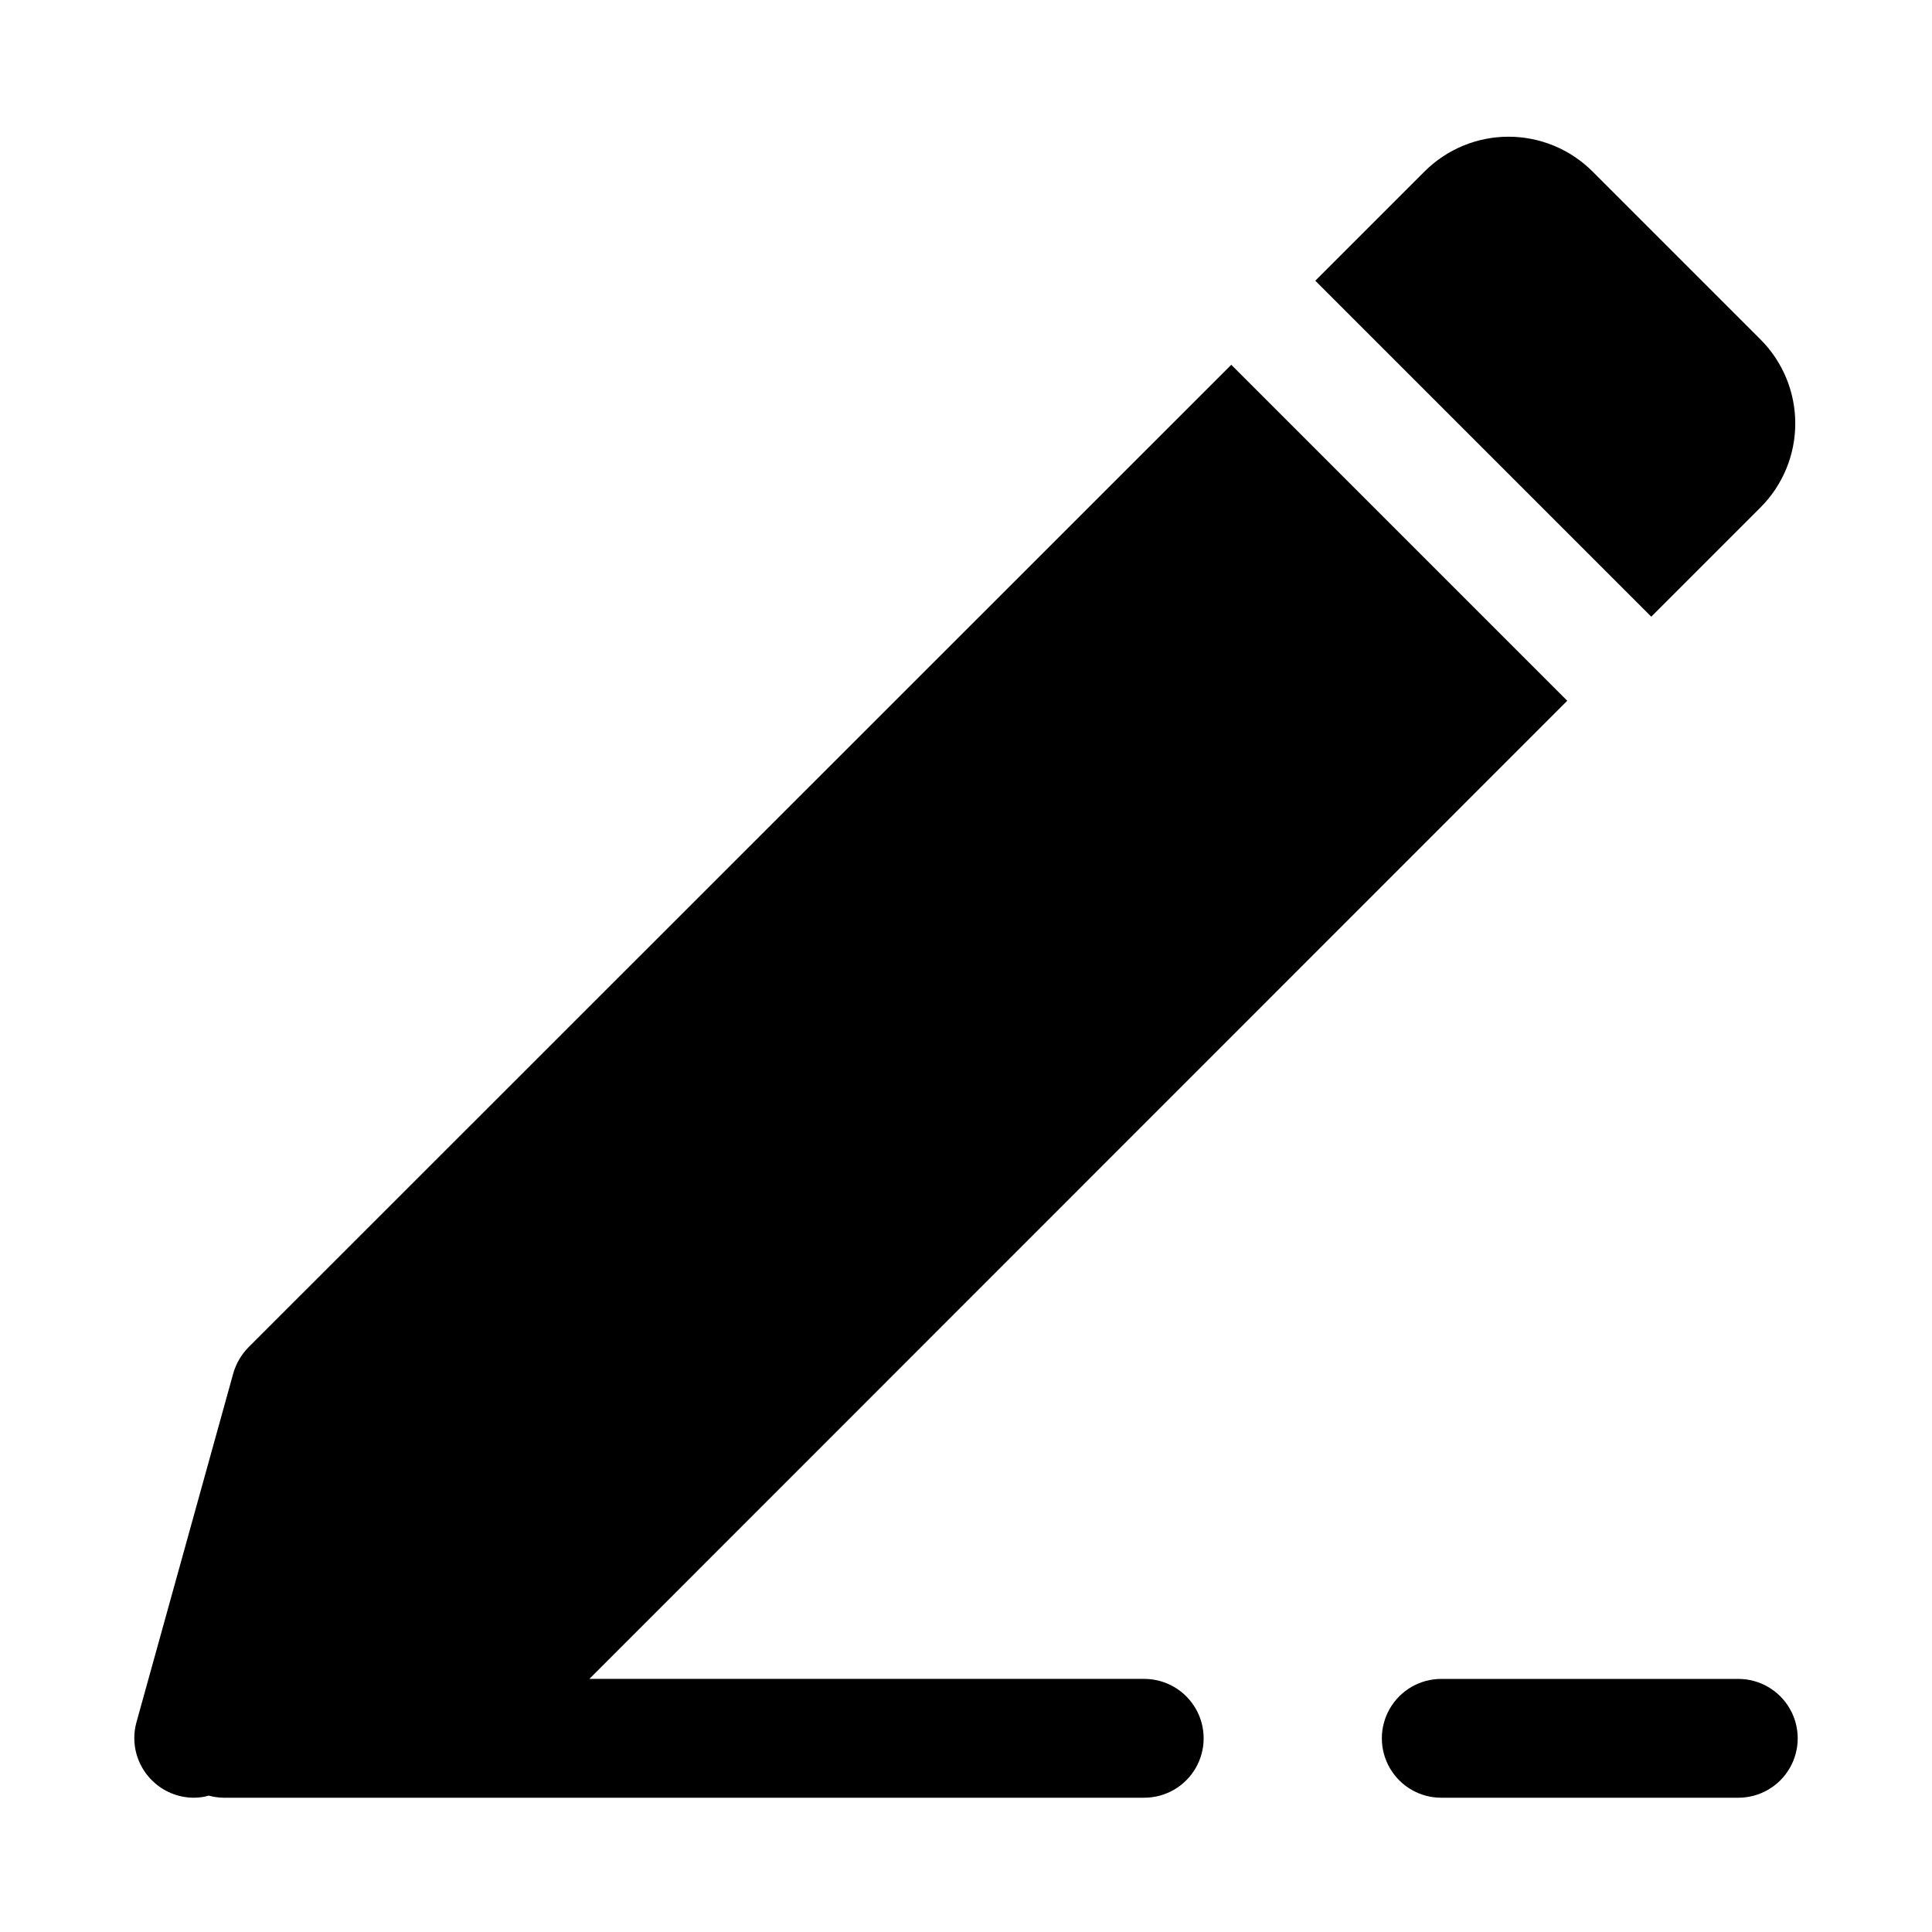 <?xml version="1.0" encoding="UTF-8"?>
<!-- Uploaded to: ICON Repo, www.iconrepo.com, Generator: ICON Repo Mixer Tools -->
<svg fill="#000000" width="800px" height="800px" version="1.1" viewBox="144 144 512 512" xmlns="http://www.w3.org/2000/svg">
 <g>
  <path d="m184.23 615.77c2.938 2.957 6.93 4.629 11.098 4.644 1.359 0 2.711-0.184 4.016-0.551 1.258 0.344 2.555 0.527 3.859 0.551h244.03c5.625 0 10.824-3 13.637-7.871 2.812-4.871 2.812-10.871 0-15.742-2.812-4.871-8.012-7.875-13.637-7.875h-147.05l259.15-259.22-89.031-89.035-260.49 260.41c-1.895 1.938-3.273 4.32-4.012 6.93l-25.664 92.496c-0.727 2.68-0.727 5.504-0.008 8.188 0.719 2.68 2.133 5.125 4.102 7.082z"/>
  <path d="m610.57 233.98-44.555-44.555c-5.902-5.891-13.902-9.195-22.238-9.195-8.34 0-16.336 3.305-22.238 9.195l-28.969 28.969 89.031 89.031 28.969-28.969c5.891-5.902 9.195-13.898 9.195-22.238 0-8.336-3.305-16.336-9.195-22.238z"/>
  <path d="m604.67 588.93h-78.723c-5.625 0-10.82 3.004-13.633 7.875-2.812 4.871-2.812 10.871 0 15.742 2.812 4.871 8.008 7.871 13.633 7.871h78.723c5.625 0 10.82-3 13.633-7.871 2.812-4.871 2.812-10.871 0-15.742-2.812-4.871-8.008-7.875-13.633-7.875z"/>
 </g>
</svg>